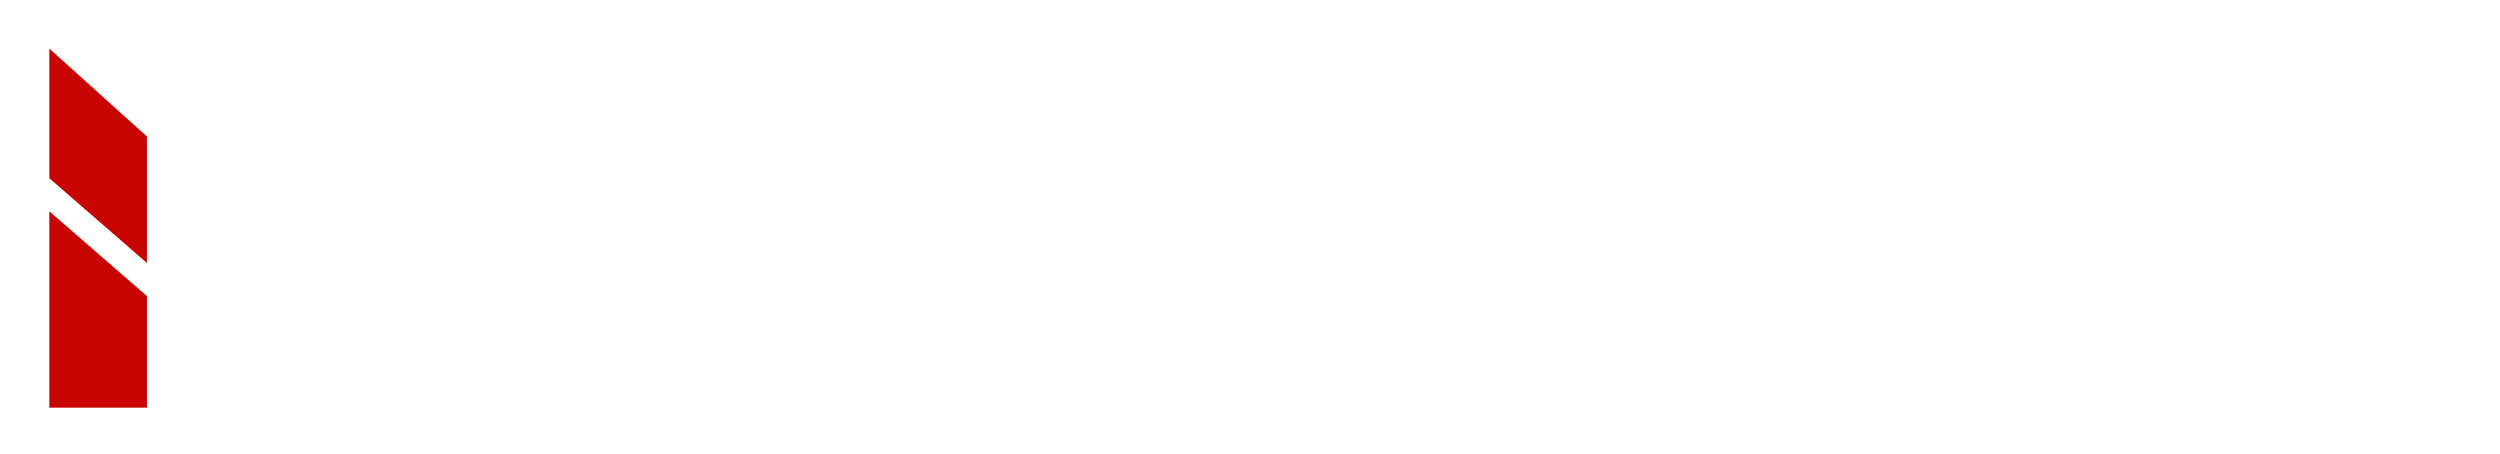 <svg width="809" height="147" viewBox="0 0 809 147" fill="none" xmlns="http://www.w3.org/2000/svg">
<g filter="url(#filter0_d_1640_1820)">
<path d="M205.591 73.486H228.237V131.188H205.591V73.486Z" fill="white"/>
<path d="M243.149 73.486H276.685C281.016 73.486 284.79 73.916 288.07 74.837C291.349 75.758 294.01 76.985 296.237 78.643C298.403 80.3 300.073 82.203 301.125 84.536C302.177 86.868 302.796 89.324 302.796 92.086C302.796 95.462 301.992 98.47 300.383 101.109C298.774 103.749 296.361 105.836 293.205 107.371L305.395 131.249H279.84L270.621 110.256H265.857V131.188H243.211V73.486H243.149ZM267.156 103.258C269.012 103.258 270.683 103.012 272.106 102.46C273.591 101.969 274.829 101.232 275.819 100.25C276.809 99.268 277.613 98.163 278.17 96.874C278.727 95.585 278.974 94.112 278.974 92.577C278.974 91.042 278.727 89.569 278.17 88.28C277.613 86.991 276.809 85.825 275.819 84.904C274.829 83.983 273.591 83.246 272.106 82.694C270.621 82.142 269.012 81.896 267.156 81.896H265.795V103.197H267.156V103.258Z" fill="white"/>
<path d="M312.82 102.09C312.82 97.732 313.5 93.68 314.924 90.059C316.347 86.437 318.45 83.306 321.235 80.667C324.019 78.027 327.484 76.002 331.692 74.59C335.899 73.117 340.725 72.441 346.232 72.441C351.739 72.441 356.627 73.178 360.773 74.59C364.98 76.063 368.445 78.089 371.229 80.667C374.014 83.306 376.117 86.437 377.54 90.059C378.964 93.68 379.644 97.732 379.644 102.09C379.644 106.449 378.964 110.561 377.54 114.244C376.117 117.928 374.014 121.058 371.229 123.698C368.445 126.337 364.98 128.363 360.773 129.775C356.627 131.248 351.739 131.923 346.232 131.923C340.725 131.923 335.837 131.187 331.692 129.775C327.546 128.302 324.019 126.276 321.235 123.698C318.45 121.058 316.347 117.928 314.924 114.244C313.5 110.561 312.82 106.51 312.82 102.09ZM346.232 123.943C347.779 123.943 349.202 123.698 350.378 123.145C351.553 122.593 352.605 121.549 353.409 119.953C354.214 118.357 354.833 116.147 355.266 113.324C355.699 110.5 355.884 106.755 355.884 102.152C355.884 97.548 355.699 93.926 355.266 91.102C354.833 88.279 354.214 86.069 353.409 84.534C352.605 83 351.615 81.956 350.378 81.404C349.202 80.851 347.779 80.606 346.232 80.606C344.685 80.606 343.262 80.851 342.086 81.404C340.849 81.956 339.859 83 339.055 84.534C338.25 86.069 337.631 88.279 337.198 91.102C336.765 93.926 336.58 97.609 336.58 102.152C336.58 106.694 336.765 110.5 337.198 113.324C337.631 116.147 338.25 118.357 339.055 119.953C339.859 121.549 340.849 122.593 342.086 123.145C343.324 123.698 344.685 123.943 346.232 123.943Z" fill="white"/>
<path d="M391.152 73.486H405.322L442.261 104.24V73.486H450.923V131.188H436.754L399.815 100.557V131.188H391.214V73.486H391.152Z" fill="white"/>
<path d="M465.775 73.486H481.801L503.828 103.688L524.742 73.486H540.334V131.188H517.75V101.723L496.032 131.925L474.438 101.723V131.188H465.837V73.486H465.775Z" fill="white"/>
<path d="M555.179 73.486H604.369V82.387H577.887V97.979H598.12V106.88H577.825V122.349H604.369V131.249H555.179V73.548V73.486Z" fill="white"/>
<path d="M616.001 73.486H646.753C651.084 73.486 654.859 73.855 658.138 74.591C661.417 75.328 664.078 76.371 666.305 77.66C668.471 79.011 670.142 80.607 671.193 82.51C672.245 84.413 672.864 86.5 672.864 88.771C672.864 91.042 672.245 93.252 670.946 95.278C669.647 97.304 667.79 99.084 665.315 100.557C669.399 101.723 672.431 103.442 674.411 105.713C676.391 107.985 677.443 110.747 677.443 114C677.443 116.21 676.886 118.359 675.834 120.446C674.72 122.533 673.112 124.374 671.008 125.97C668.842 127.566 666.182 128.855 662.902 129.838C659.623 130.82 655.91 131.311 651.517 131.311H616.063V73.609L616.001 73.486ZM641.061 96.935C643.226 96.935 645.021 96.751 646.444 96.322C647.929 95.953 649.104 95.401 649.971 94.664C650.837 93.989 651.456 93.191 651.827 92.27C652.198 91.349 652.384 90.428 652.384 89.446C652.384 88.464 652.198 87.543 651.827 86.623C651.456 85.702 650.837 84.904 649.971 84.229C649.104 83.553 647.929 83.001 646.444 82.571C644.959 82.142 643.164 81.957 641.061 81.957H638.647V96.935H641.061ZM641.061 122.717C643.412 122.717 645.33 122.471 646.939 121.98C648.547 121.489 649.847 120.814 650.837 119.955C651.827 119.095 652.569 118.113 653.002 116.947C653.435 115.78 653.683 114.553 653.683 113.264C653.683 112.097 653.435 110.931 653.002 109.826C652.507 108.721 651.827 107.739 650.899 106.88C649.971 106.02 648.857 105.284 647.496 104.793C646.134 104.24 644.587 103.995 642.793 103.995H638.709V122.778H641.122L641.061 122.717Z" fill="white"/>
<path d="M688.214 73.486H737.404V82.387H710.922V97.979H731.155V106.88H710.86V122.349H737.404V131.249H688.214V73.548V73.486Z" fill="white"/>
<path d="M749.034 73.486H771.68V122.349H793.893V131.249H749.034V73.548V73.486Z" fill="white"/>
</g>
<g filter="url(#filter1_d_1640_1820)">
<path d="M47.542 44.161L15.961 15.719V51.208V57.678L47.542 85.096V44.161Z" fill="#C80400"/>
</g>
<g filter="url(#filter2_d_1640_1820)">
<path d="M15.961 131.928H47.542V110.02V95.799L15.961 68.381V131.928Z" fill="#C80400"/>
</g>
<g filter="url(#filter3_d_1640_1820)">
<path d="M101.8 93.037L55.613 51.398V92.269L101.8 131.922L128.897 115.651V131.922H147.859V107.963V79.136V65.428L101.8 93.037Z" fill="white"/>
</g>
<defs>
<filter id="filter0_d_1640_1820" x="190.591" y="57.441" width="618.301" height="89.482" filterUnits="userSpaceOnUse" color-interpolation-filters="sRGB">
<feFlood flood-opacity="0" result="BackgroundImageFix"/>
<feColorMatrix in="SourceAlpha" type="matrix" values="0 0 0 0 0 0 0 0 0 0 0 0 0 0 0 0 0 0 127 0" result="hardAlpha"/>
<feOffset/>
<feGaussianBlur stdDeviation="7.5"/>
<feComposite in2="hardAlpha" operator="out"/>
<feColorMatrix type="matrix" values="0 0 0 0 1 0 0 0 0 1 0 0 0 0 1 0 0 0 0.8 0"/>
<feBlend mode="normal" in2="BackgroundImageFix" result="effect1_dropShadow_1640_1820"/>
<feBlend mode="normal" in="SourceGraphic" in2="effect1_dropShadow_1640_1820" result="shape"/>
</filter>
<filter id="filter1_d_1640_1820" x="0.961" y="0.719" width="61.581" height="99.377" filterUnits="userSpaceOnUse" color-interpolation-filters="sRGB">
<feFlood flood-opacity="0" result="BackgroundImageFix"/>
<feColorMatrix in="SourceAlpha" type="matrix" values="0 0 0 0 0 0 0 0 0 0 0 0 0 0 0 0 0 0 127 0" result="hardAlpha"/>
<feOffset/>
<feGaussianBlur stdDeviation="7.5"/>
<feComposite in2="hardAlpha" operator="out"/>
<feColorMatrix type="matrix" values="0 0 0 0 0.784 0 0 0 0 0.016 0 0 0 0 0 0 0 0 0.8 0"/>
<feBlend mode="normal" in2="BackgroundImageFix" result="effect1_dropShadow_1640_1820"/>
<feBlend mode="normal" in="SourceGraphic" in2="effect1_dropShadow_1640_1820" result="shape"/>
</filter>
<filter id="filter2_d_1640_1820" x="0.961" y="53.381" width="61.581" height="93.547" filterUnits="userSpaceOnUse" color-interpolation-filters="sRGB">
<feFlood flood-opacity="0" result="BackgroundImageFix"/>
<feColorMatrix in="SourceAlpha" type="matrix" values="0 0 0 0 0 0 0 0 0 0 0 0 0 0 0 0 0 0 127 0" result="hardAlpha"/>
<feOffset/>
<feGaussianBlur stdDeviation="7.5"/>
<feComposite in2="hardAlpha" operator="out"/>
<feColorMatrix type="matrix" values="0 0 0 0 0.784 0 0 0 0 0.016 0 0 0 0 0 0 0 0 0.8 0"/>
<feBlend mode="normal" in2="BackgroundImageFix" result="effect1_dropShadow_1640_1820"/>
<feBlend mode="normal" in="SourceGraphic" in2="effect1_dropShadow_1640_1820" result="shape"/>
</filter>
<filter id="filter3_d_1640_1820" x="40.613" y="36.398" width="122.246" height="110.523" filterUnits="userSpaceOnUse" color-interpolation-filters="sRGB">
<feFlood flood-opacity="0" result="BackgroundImageFix"/>
<feColorMatrix in="SourceAlpha" type="matrix" values="0 0 0 0 0 0 0 0 0 0 0 0 0 0 0 0 0 0 127 0" result="hardAlpha"/>
<feOffset/>
<feGaussianBlur stdDeviation="7.5"/>
<feComposite in2="hardAlpha" operator="out"/>
<feColorMatrix type="matrix" values="0 0 0 0 1 0 0 0 0 1 0 0 0 0 1 0 0 0 0.8 0"/>
<feBlend mode="normal" in2="BackgroundImageFix" result="effect1_dropShadow_1640_1820"/>
<feBlend mode="normal" in="SourceGraphic" in2="effect1_dropShadow_1640_1820" result="shape"/>
</filter>
</defs>
</svg>
